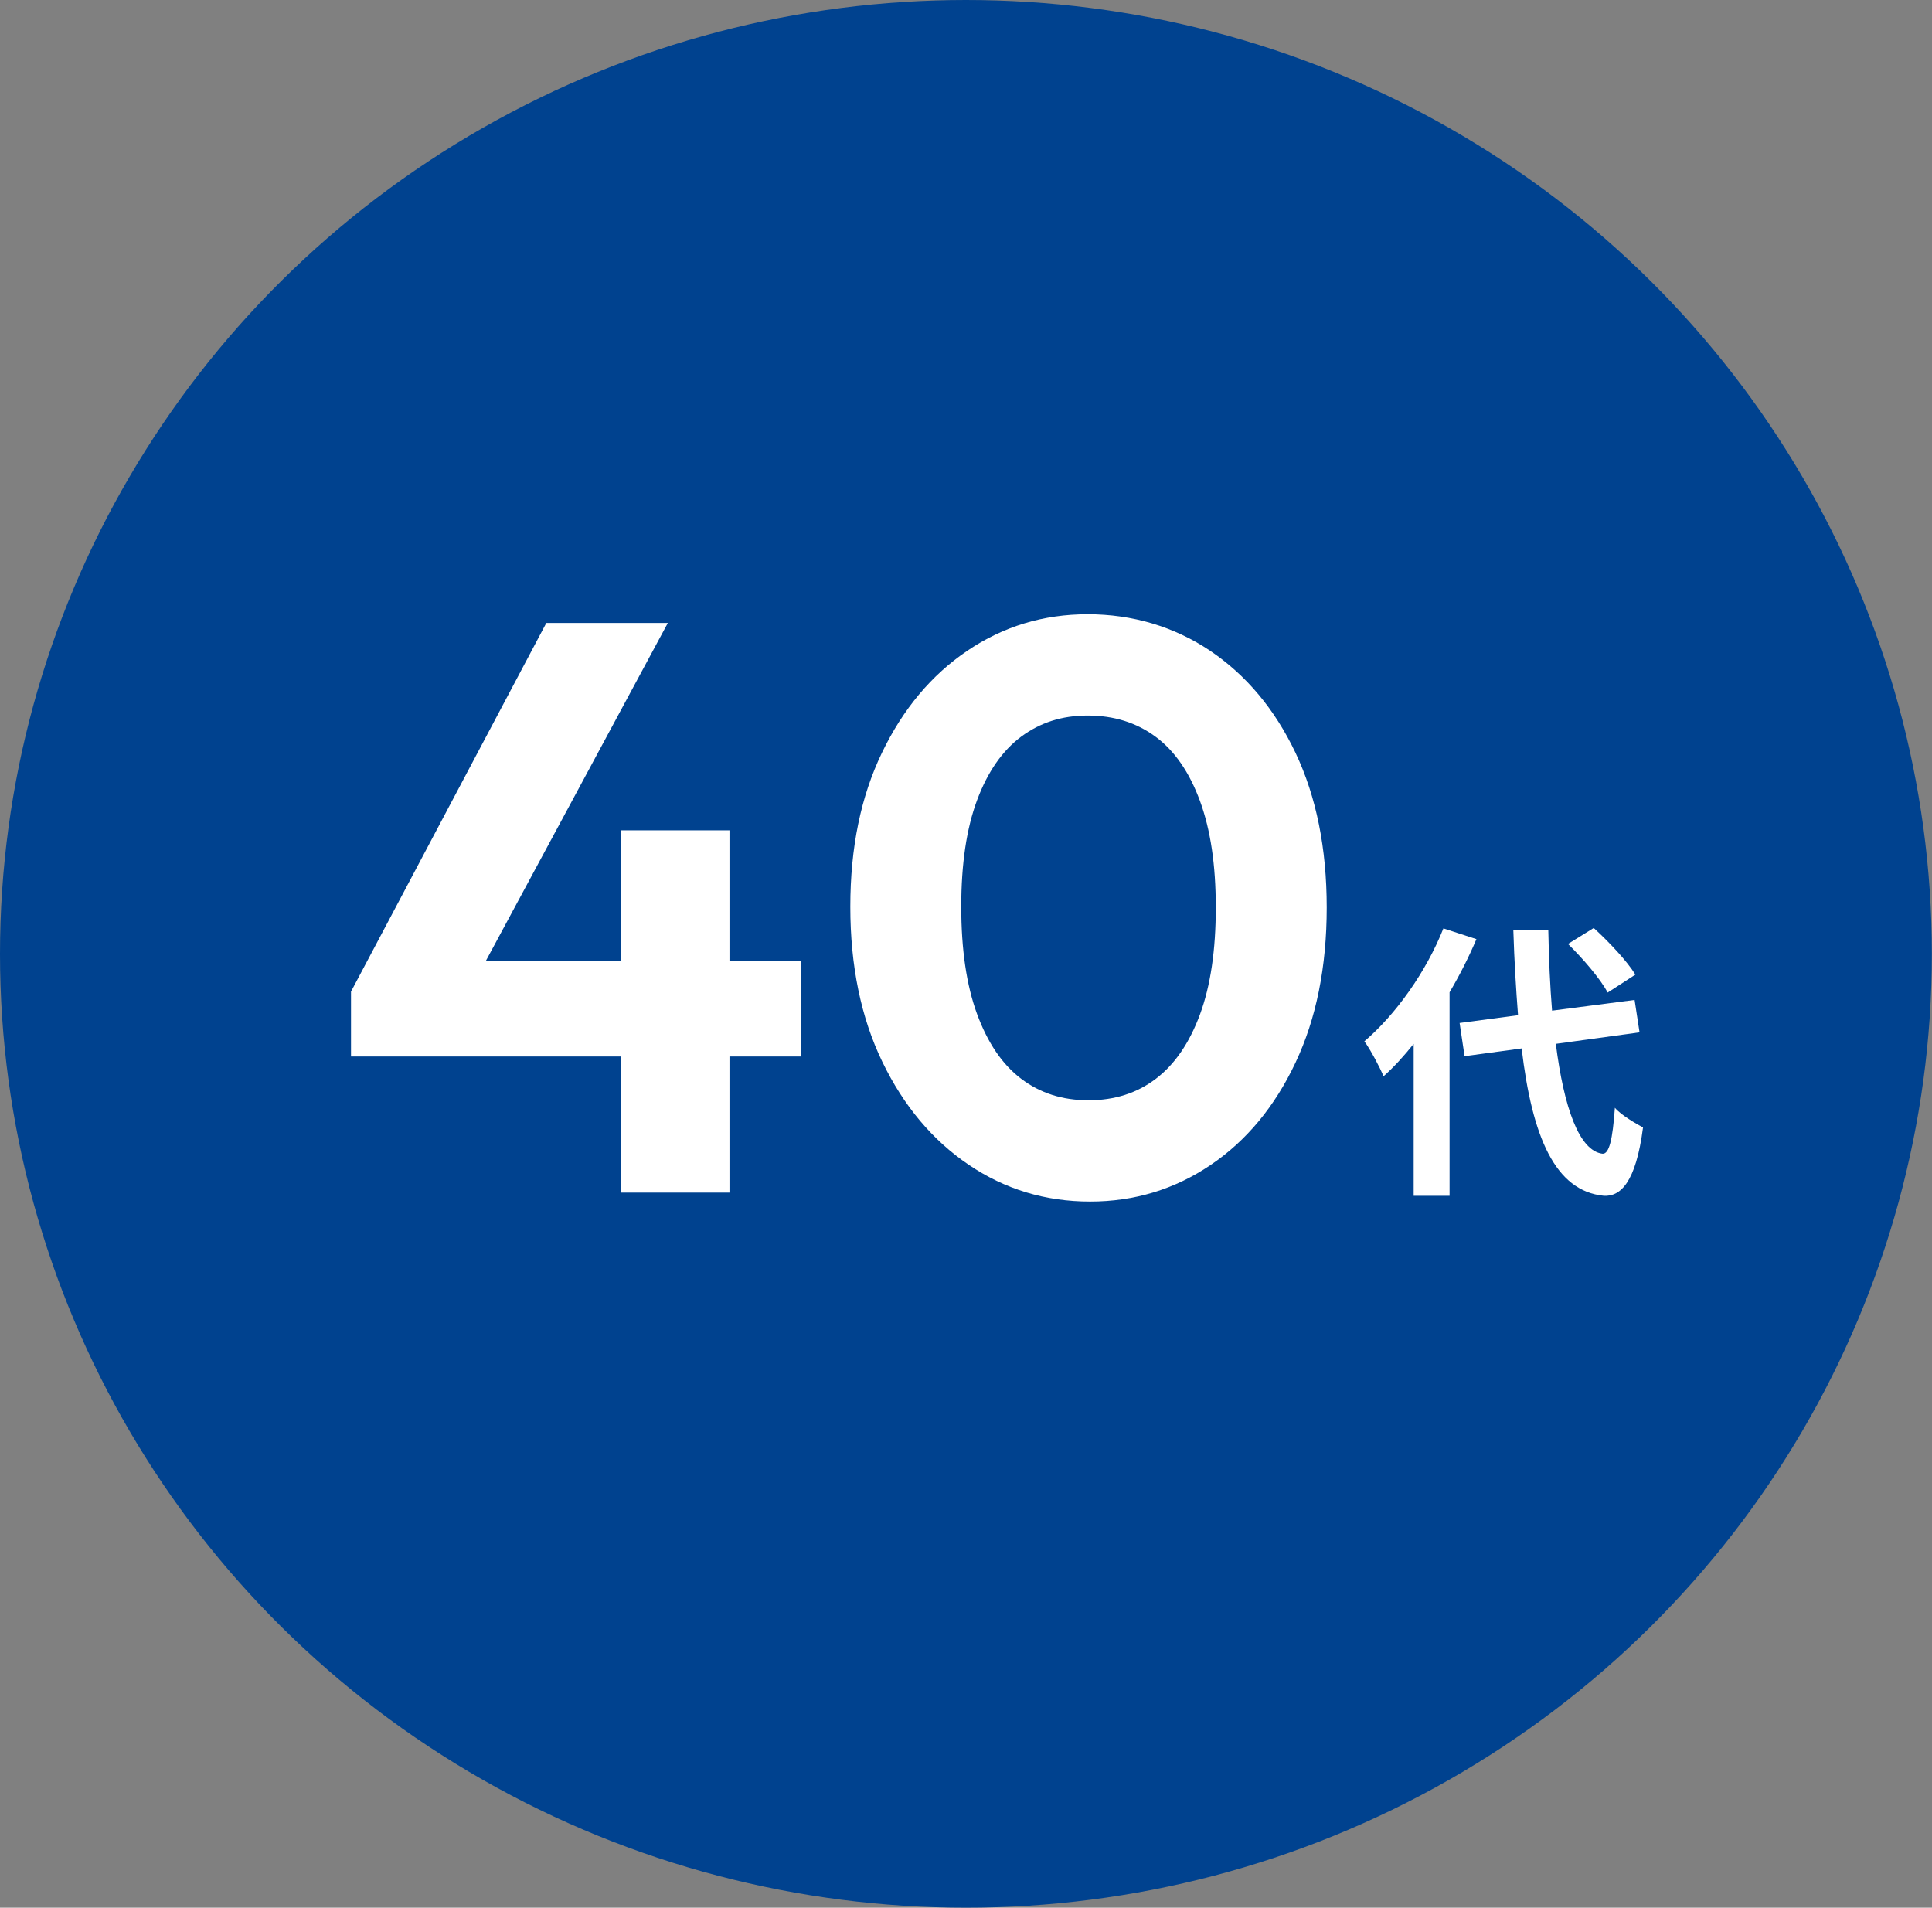 <?xml version="1.0" encoding="UTF-8"?>
<svg id="uuid-d6fb763a-50e2-42c8-937b-5285f533bd4d" data-name="レイヤー 2" xmlns="http://www.w3.org/2000/svg" viewBox="0 0 144.21 142.4">
  <rect x="0" y="0" width="144.21" height="142.4" fill="#808080" stroke="none"/>
  <defs>
    <style>
      .uuid-c9bc582a-99ec-4292-bcad-3060bb7e6aff {
        fill: #00428f;
      }

      .uuid-c9bc582a-99ec-4292-bcad-3060bb7e6aff, .uuid-1efc2cd0-803c-4245-9a7a-0cc64e66842d {
        stroke-width: 0px;
      }

      .uuid-9c73c83e-afe9-4941-8d65-4b2282cb032a {
        isolation: isolate;
      }

      .uuid-1efc2cd0-803c-4245-9a7a-0cc64e66842d {
        fill: #fff;
      }
    </style>
  </defs>
  <g id="uuid-68c3fb07-d22f-4f71-ba7c-e3d634bb1d60" data-name="design">
    <g>
      <ellipse id="uuid-88474f90-8dca-4170-b0c2-ecf24d52738c" data-name="楕円形 2" class="uuid-c9bc582a-99ec-4292-bcad-3060bb7e6aff" cx="72.1" cy="71.2" rx="72.1" ry="71.2"/>
      <g id="uuid-c8ff1acf-f166-43b5-895d-06ddc4d97998" data-name="TSの最前線" class="uuid-9c73c83e-afe9-4941-8d65-4b2282cb032a">
        <g class="uuid-9c73c83e-afe9-4941-8d65-4b2282cb032a">
          <path class="uuid-1efc2cd0-803c-4245-9a7a-0cc64e66842d" d="M110.21,70.09c-.56,1.32-1.23,2.66-2.01,3.98v15.19h-2.68v-11.34c-.73.91-1.47,1.73-2.25,2.42-.24-.6-.97-1.99-1.43-2.61,2.33-1.99,4.6-5.16,5.9-8.43l2.46.8ZM116.13,77.91c.61,4.8,1.75,7.99,3.48,8.21.5.04.76-1.04.93-3.43.47.56,1.62,1.21,2.1,1.47-.54,4.17-1.71,5.16-2.92,5.1-3.65-.35-5.36-4.41-6.14-11l-4.26.58-.37-2.48,4.36-.58c-.15-1.95-.28-4.06-.35-6.33h2.61c.04,2.12.13,4.15.28,5.99l6.16-.8.37,2.42-6.27.86ZM120,74.09c-.54-1.02-1.84-2.53-2.96-3.63l1.92-1.19c1.14,1.04,2.48,2.46,3.11,3.48l-2.07,1.34Z"/>
        </g>
      </g>
      <g id="uuid-3046b72a-bfed-455c-b53b-cb3fbb49317a" data-name="TSの最前線" class="uuid-9c73c83e-afe9-4941-8d65-4b2282cb032a">
        <g class="uuid-9c73c83e-afe9-4941-8d65-4b2282cb032a">
          <path class="uuid-1efc2cd0-803c-4245-9a7a-0cc64e66842d" d="M26.2,74.02l14.58-27.52h9.07l-14.82,27.52h-8.83ZM26.2,78.86v-4.84l3.08-2.3h30.49v7.14H26.2ZM46.34,89.02v-27.04h8.11v27.04h-8.11Z"/>
          <path class="uuid-1efc2cd0-803c-4245-9a7a-0cc64e66842d" d="M81.37,89.69c-3.35,0-6.37-.92-9.07-2.75-2.7-1.83-4.85-4.39-6.44-7.68-1.59-3.29-2.39-7.15-2.39-11.58s.79-8.23,2.36-11.49c1.57-3.27,3.7-5.81,6.38-7.62,2.68-1.81,5.67-2.72,8.98-2.72s6.43.91,9.13,2.72c2.7,1.82,4.83,4.36,6.38,7.62,1.55,3.27,2.33,7.12,2.33,11.55s-.78,8.3-2.33,11.58c-1.55,3.29-3.67,5.84-6.35,7.65s-5.68,2.72-8.98,2.72ZM81.25,82.13c1.94,0,3.61-.53,5.02-1.6s2.51-2.67,3.3-4.81,1.18-4.8,1.18-7.98-.39-5.8-1.18-7.95-1.9-3.76-3.33-4.81c-1.43-1.05-3.11-1.57-5.05-1.57s-3.55.53-4.96,1.57c-1.41,1.05-2.51,2.63-3.3,4.75s-1.18,4.77-1.18,7.95.39,5.86,1.18,8.01,1.88,3.77,3.3,4.84c1.41,1.07,3.08,1.6,5.02,1.6Z"/>
        </g>
      </g>
    </g>
  </g>
</svg>